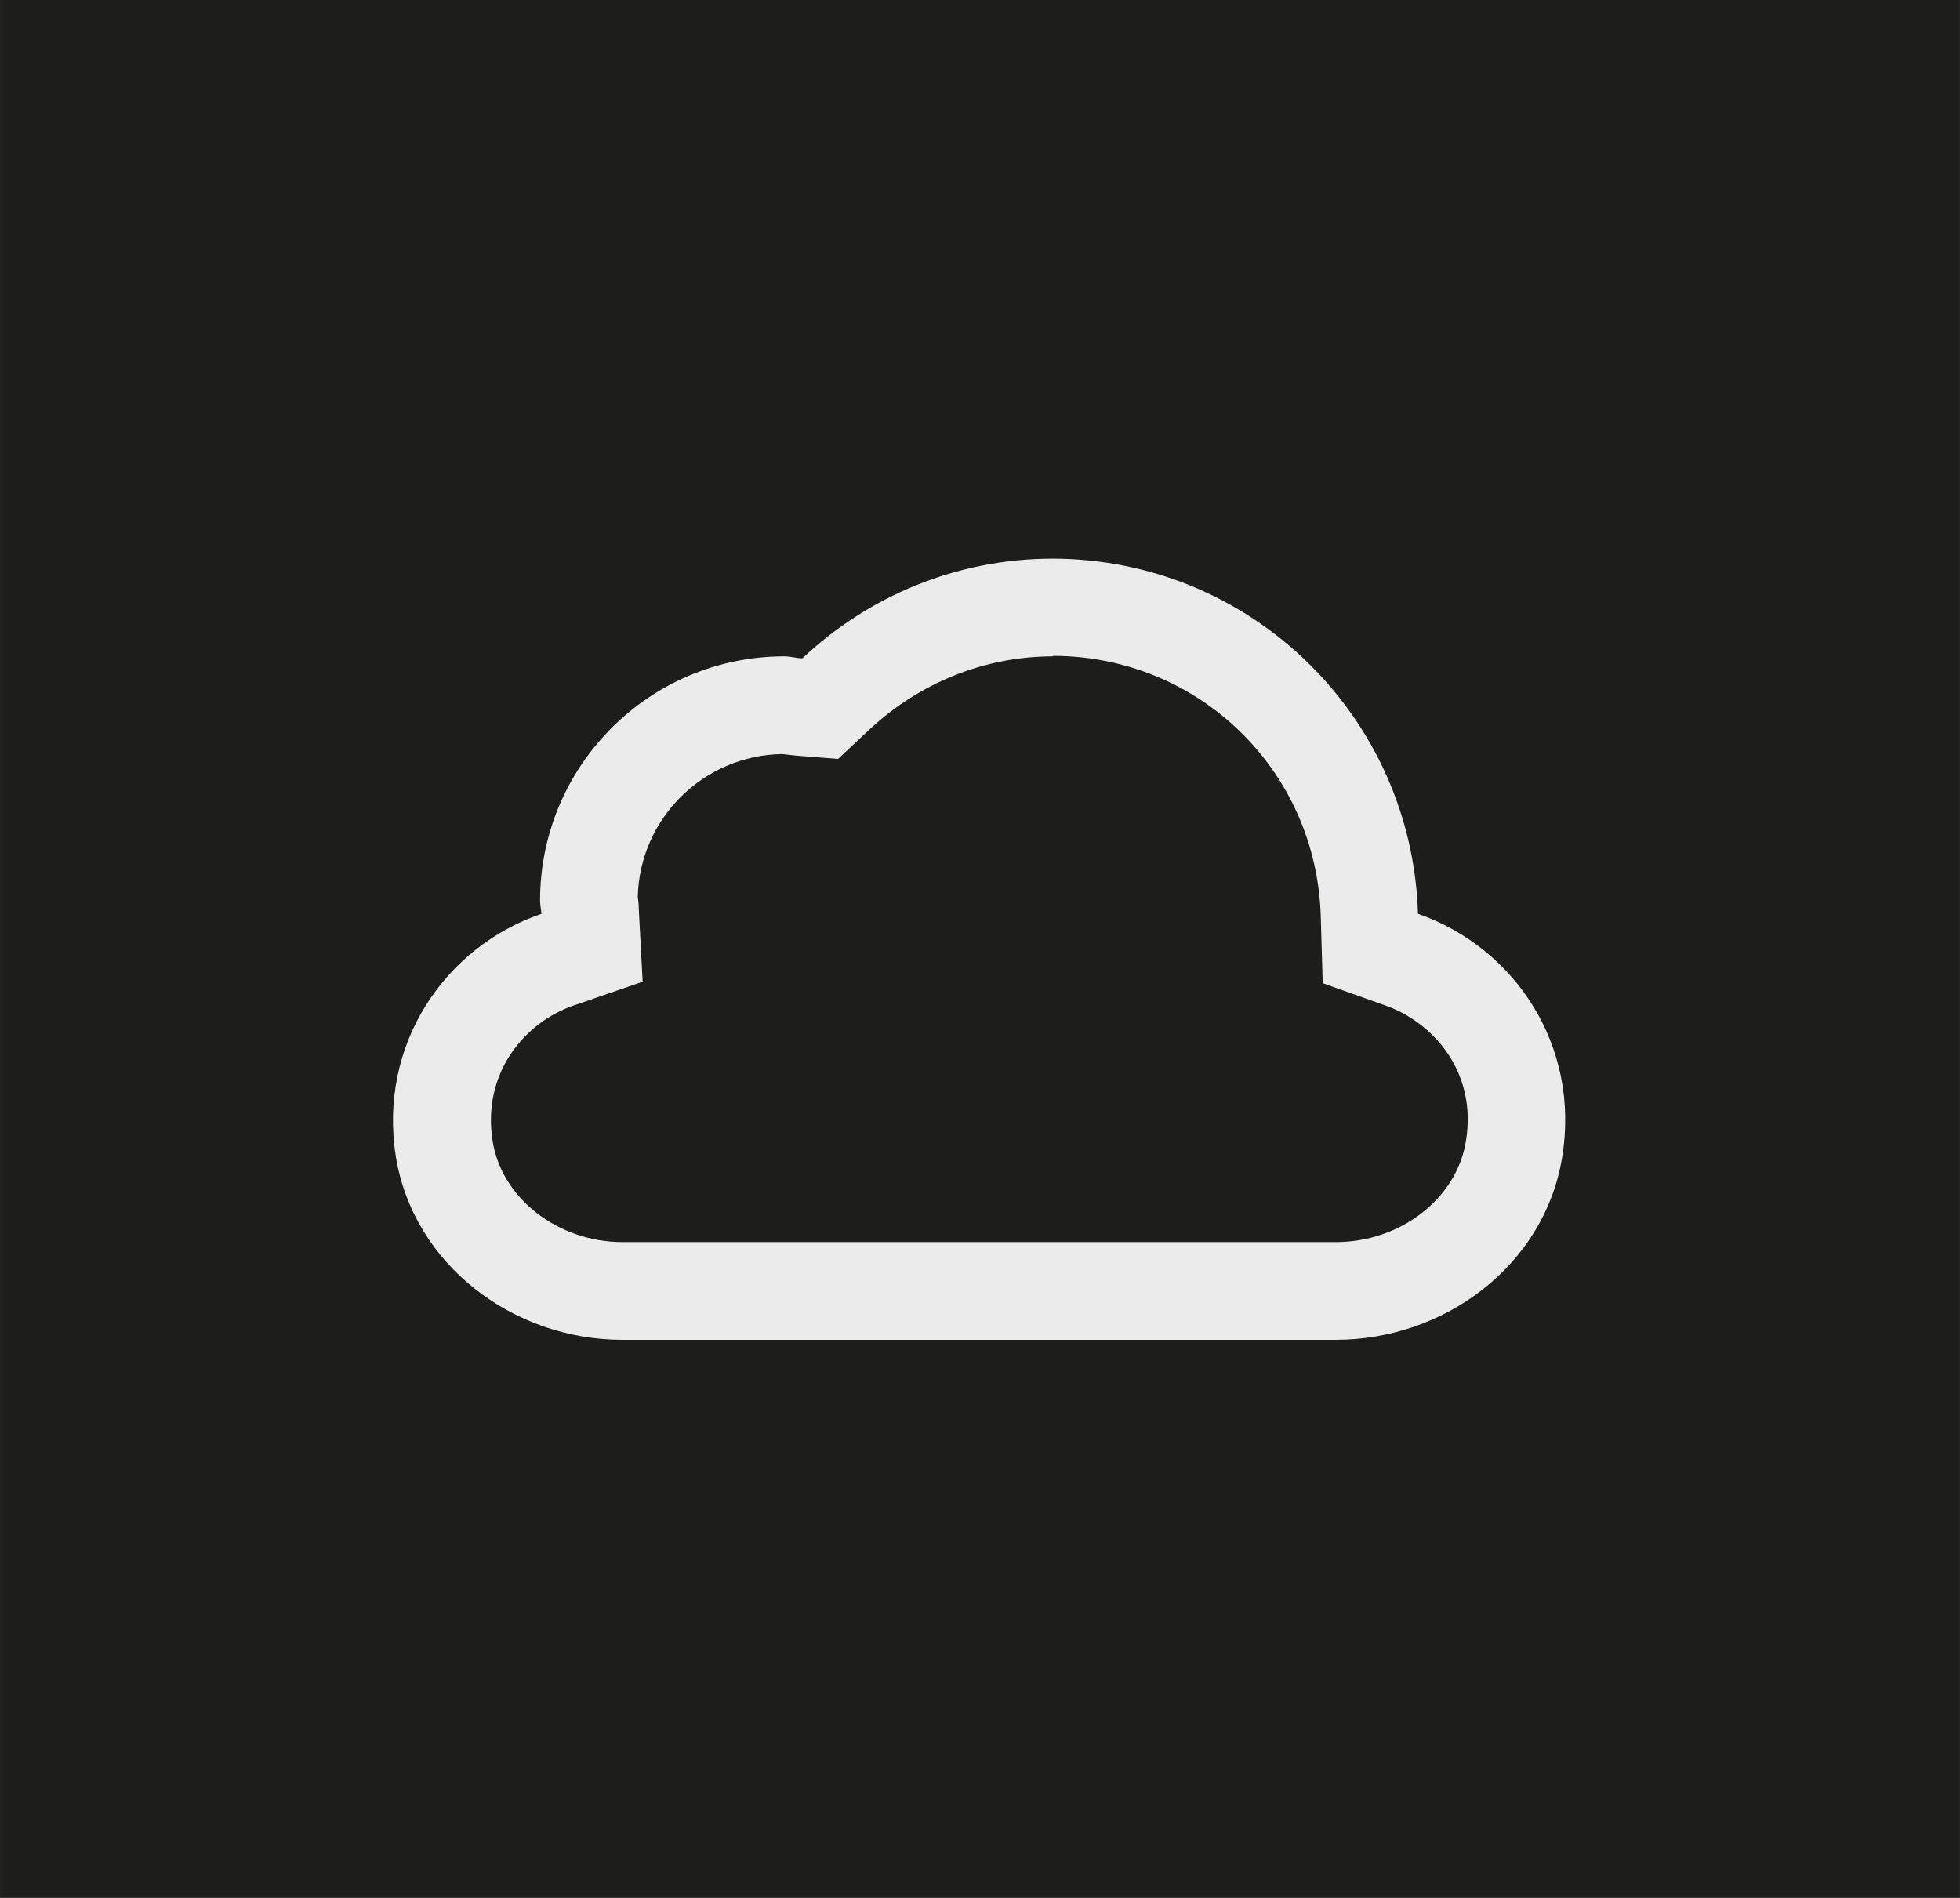 <?xml version="1.0" encoding="UTF-8"?><svg id="Layer_1" xmlns="http://www.w3.org/2000/svg" width="14.153mm" height="13.705mm" viewBox="0 0 40.118 38.849"><rect width="40.118" height="38.849" style="fill:#1d1d1b;"/><g id="_24x24_Dark"><g id="cloud_unconfigured_dark"><path d="m21.544,13.425c2.99,0,5.4,2.34,5.49,5.33l.04,1.37,1.29.46c.96.34,1.88,1.35,1.64,2.78-.19,1.17-1.34,2.06-2.66,2.06h-14.6c-1.32,0-2.47-.89-2.66-2.06-.23-1.43.69-2.45,1.65-2.78l1.42-.49-.08-1.5c0-.08-.01-.15-.02-.24.04-1.6,1.34-2.89,2.95-2.92h0c.09.01.18.02.27.03l.88.07.64-.6c1.03-.96,2.36-1.5,3.76-1.5m0-2c-1.99,0-3.79.78-5.13,2.04-.12,0-.24-.04-.37-.04-2.76,0-5,2.24-5,5,0,.09.02.18.03.27-1.99.68-3.35,2.69-2.98,4.98.36,2.2,2.4,3.74,4.63,3.74h14.61c2.23,0,4.27-1.53,4.63-3.73.38-2.29-.97-4.3-2.95-4.99-.12-4.04-3.42-7.27-7.49-7.27h.02Z" style="fill:#ebebeb;"/></g></g></svg>